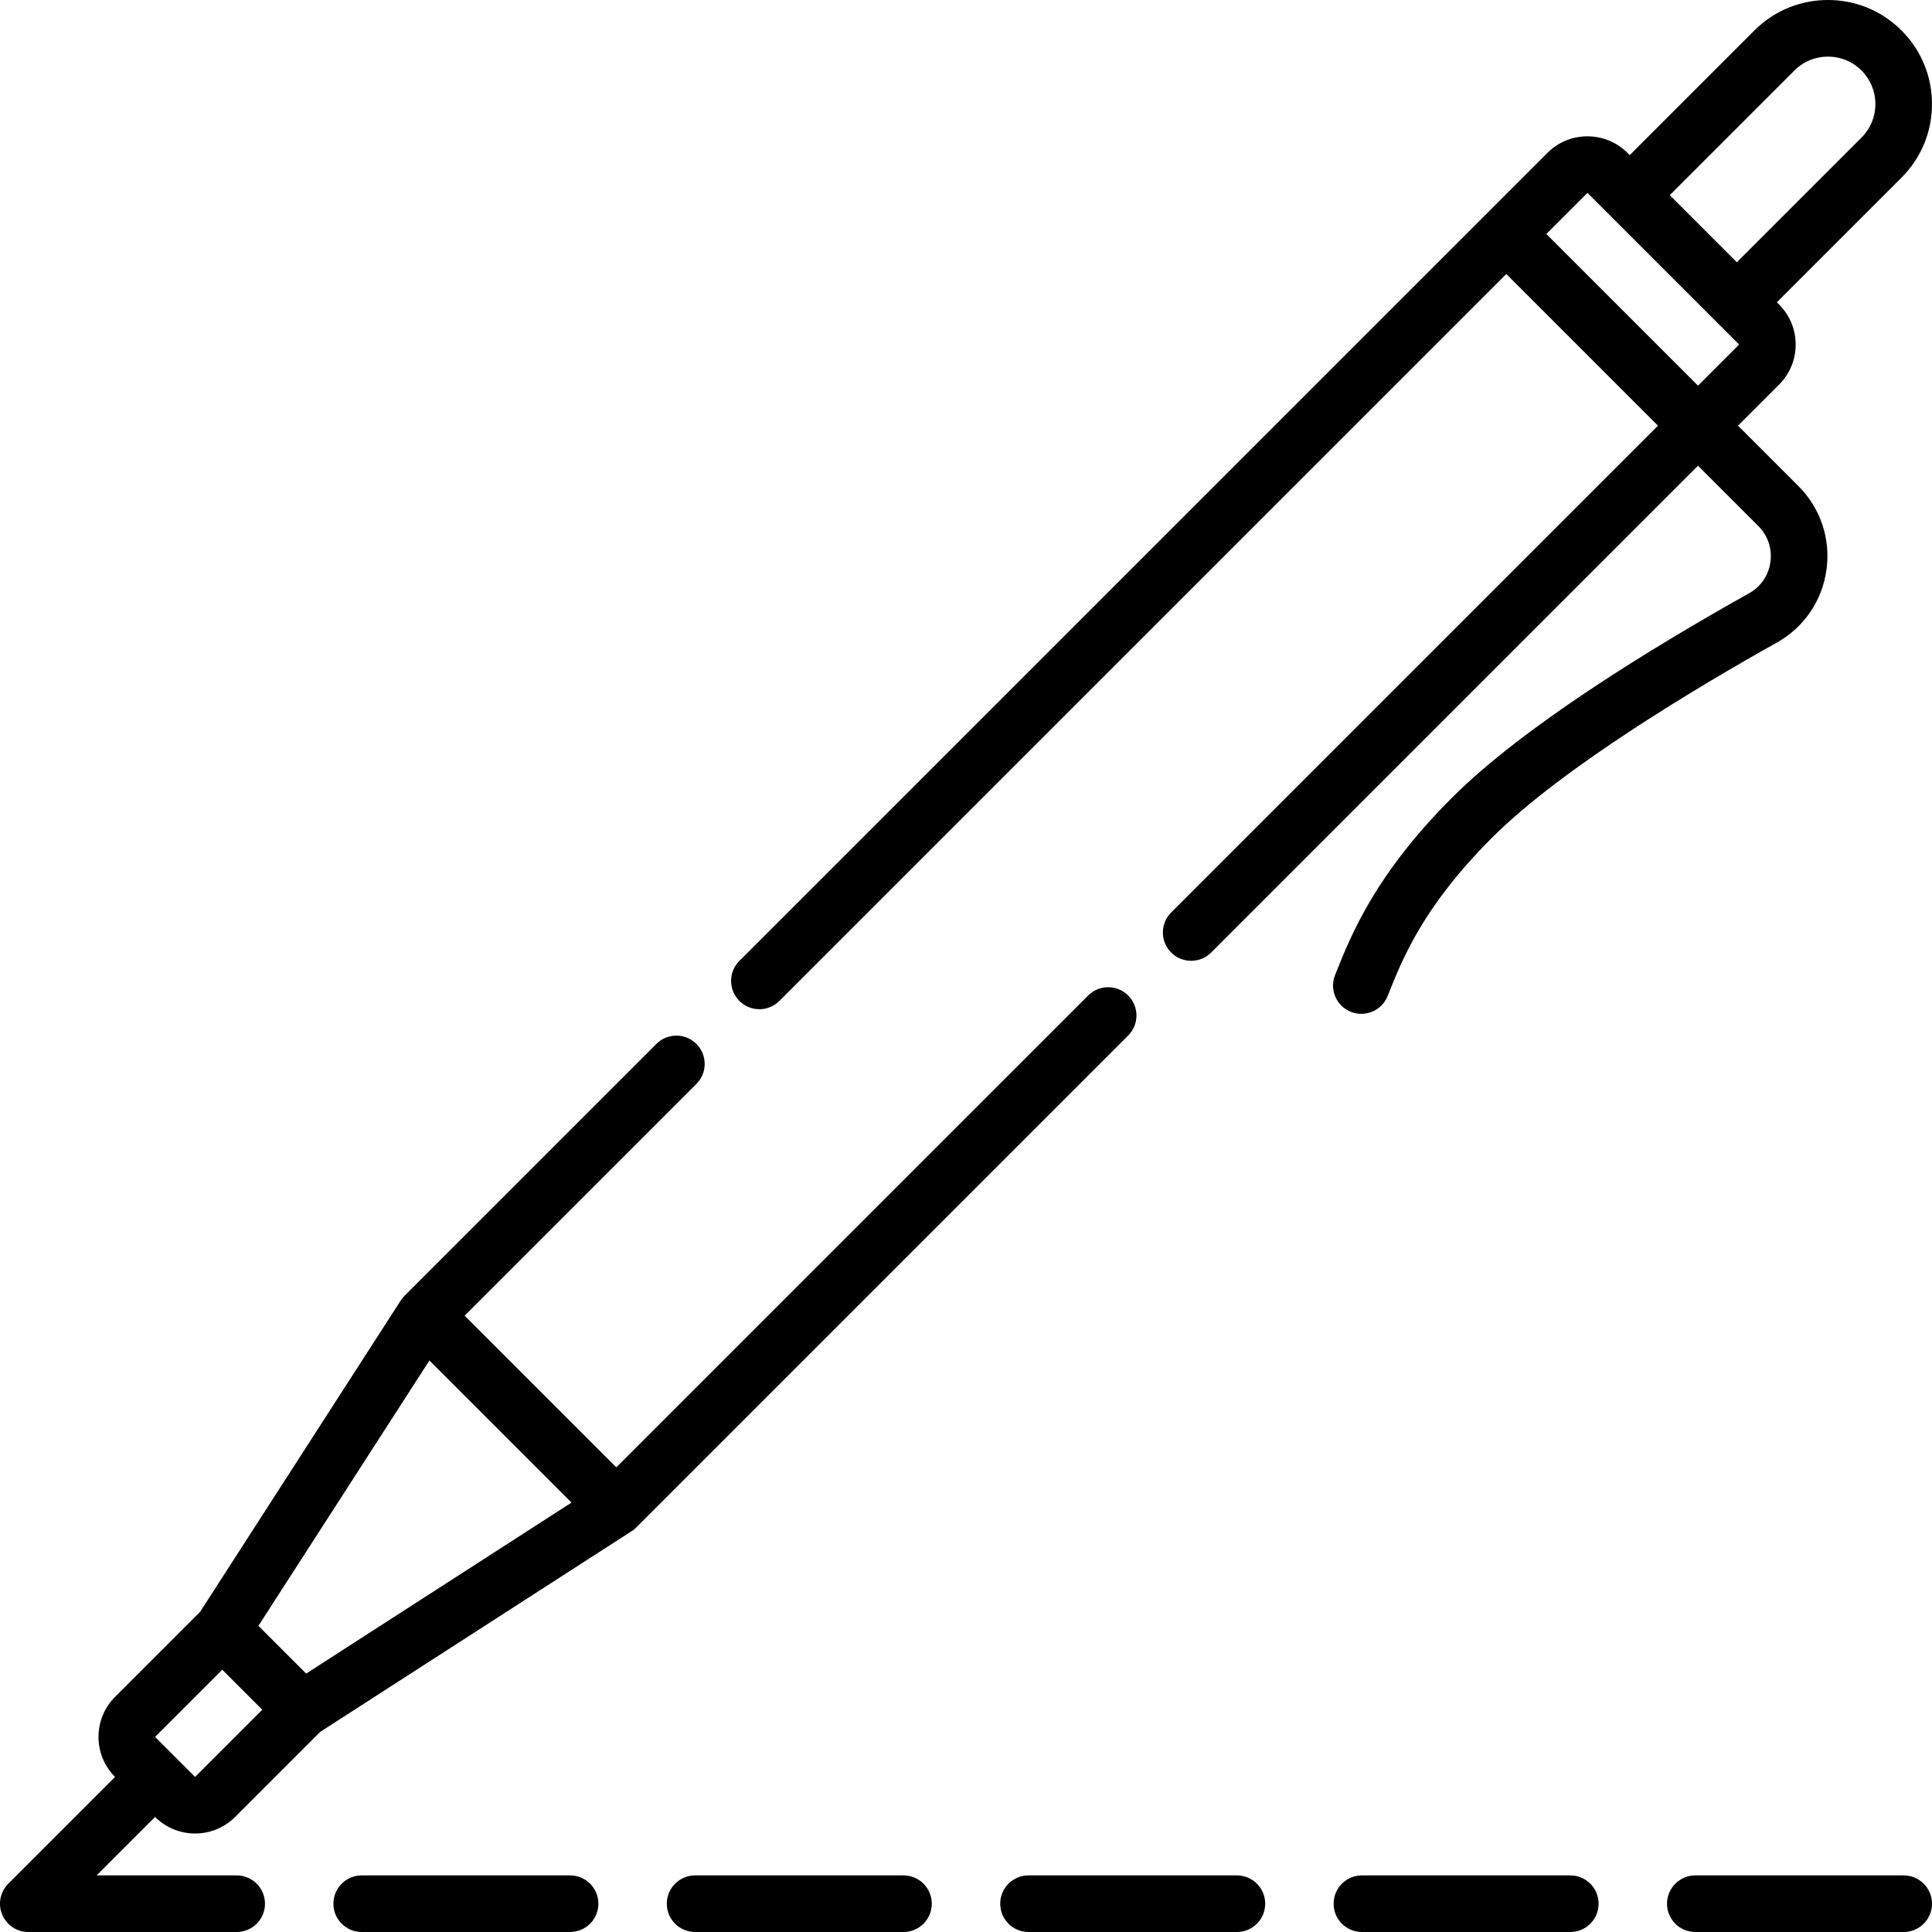 <svg xmlns="http://www.w3.org/2000/svg" height="512" viewBox="0 0 512 512" width="512"><g><g><path d="m504.5 512h-55.222c-4.142 0-7.5-3.358-7.5-7.5s3.358-7.5 7.5-7.5h55.222c4.142 0 7.5 3.358 7.5 7.5s-3.358 7.5-7.5 7.5zm-88.355 0h-55.222c-4.142 0-7.5-3.358-7.5-7.5s3.358-7.5 7.5-7.5h55.222c4.142 0 7.5 3.358 7.5 7.5s-3.358 7.5-7.5 7.5zm-88.356 0h-55.222c-4.142 0-7.5-3.358-7.5-7.5s3.358-7.5 7.5-7.5h55.222c4.142 0 7.5 3.358 7.5 7.5s-3.358 7.5-7.5 7.5zm-88.356 0h-55.222c-4.142 0-7.5-3.358-7.5-7.5s3.358-7.5 7.5-7.5h55.222c4.142 0 7.5 3.358 7.5 7.5s-3.358 7.5-7.5 7.5zm-88.355 0h-55.222c-4.142 0-7.5-3.358-7.5-7.5s3.358-7.5 7.5-7.5h55.222c4.142 0 7.5 3.358 7.5 7.5s-3.358 7.5-7.5 7.5zm-88.356 0h-55.222c-3.033 0-5.768-1.827-6.929-4.63s-.519-6.028 1.626-8.173l28.293-28.293c-5.848-5.849-5.848-15.365 0-21.213l22.543-22.543 53.19-82.538c.289-.448.624-.864 1.001-1.241l66.722-66.721c2.929-2.929 7.678-2.93 10.606 0 2.929 2.929 2.929 7.678 0 10.606l-61.418 61.418 40.194 40.194 125.044-125.044c2.929-2.929 7.678-2.929 10.606 0 2.929 2.929 2.929 7.678 0 10.606l-130.346 130.348c-.376.377-.792.712-1.241 1.001l-82.538 53.19-22.543 22.543c-5.848 5.848-15.365 5.848-21.213 0l-15.49 15.49h37.116c4.142 0 7.5 3.358 7.5 7.5s-3.359 7.5-7.501 7.5zm-3.819-69.51-17.807 17.807 10.606 10.607 17.807-17.807zm9.583-11.63 12.655 12.655 70.312-45.311-37.656-37.656zm292.282-162.182c-.927 0-1.87-.173-2.783-.538-3.846-1.539-5.717-5.903-4.178-9.749l.126-.316c4.195-10.492 10.536-26.349 30.874-46.687 18.977-18.977 53.283-39.93 78.721-54.166 3.103-1.736 5.162-4.754 5.65-8.281.49-3.537-.677-7.013-3.201-9.537l-15.987-15.987-129.011 129.01c-2.929 2.929-7.678 2.929-10.606 0-2.929-2.929-2.929-7.678 0-10.606l129.011-129.011-40.194-40.194-192.638 192.638c-2.929 2.929-7.678 2.929-10.606 0-2.929-2.929-2.929-7.678 0-10.606l214.136-214.137c5.849-5.848 15.365-5.848 21.213 0l.601.601 33.036-33.035c5.206-5.209 12.131-8.077 19.495-8.077s14.289 2.868 19.497 8.076 8.076 12.132 8.076 19.497-2.868 14.289-8.076 19.497l-33.035 33.035.6.6c5.848 5.849 5.848 15.365 0 21.213l-10.893 10.894 15.987 15.987c5.876 5.876 8.593 13.968 7.453 22.201-1.139 8.222-5.944 15.262-13.184 19.313-20.148 11.275-56.741 32.983-75.44 51.682-18.16 18.16-23.588 31.736-27.552 41.649l-.126.317c-1.173 2.933-3.99 4.717-6.966 4.717zm49.028-206.667 40.194 40.194 10.893-10.893-40.194-40.194zm32.706-10.293 17.781 17.781 33.035-33.036c2.375-2.375 3.683-5.532 3.683-8.89s-1.308-6.515-3.683-8.89-5.533-3.683-8.891-3.683-6.515 1.308-8.89 3.683z"></path></g></g></svg>